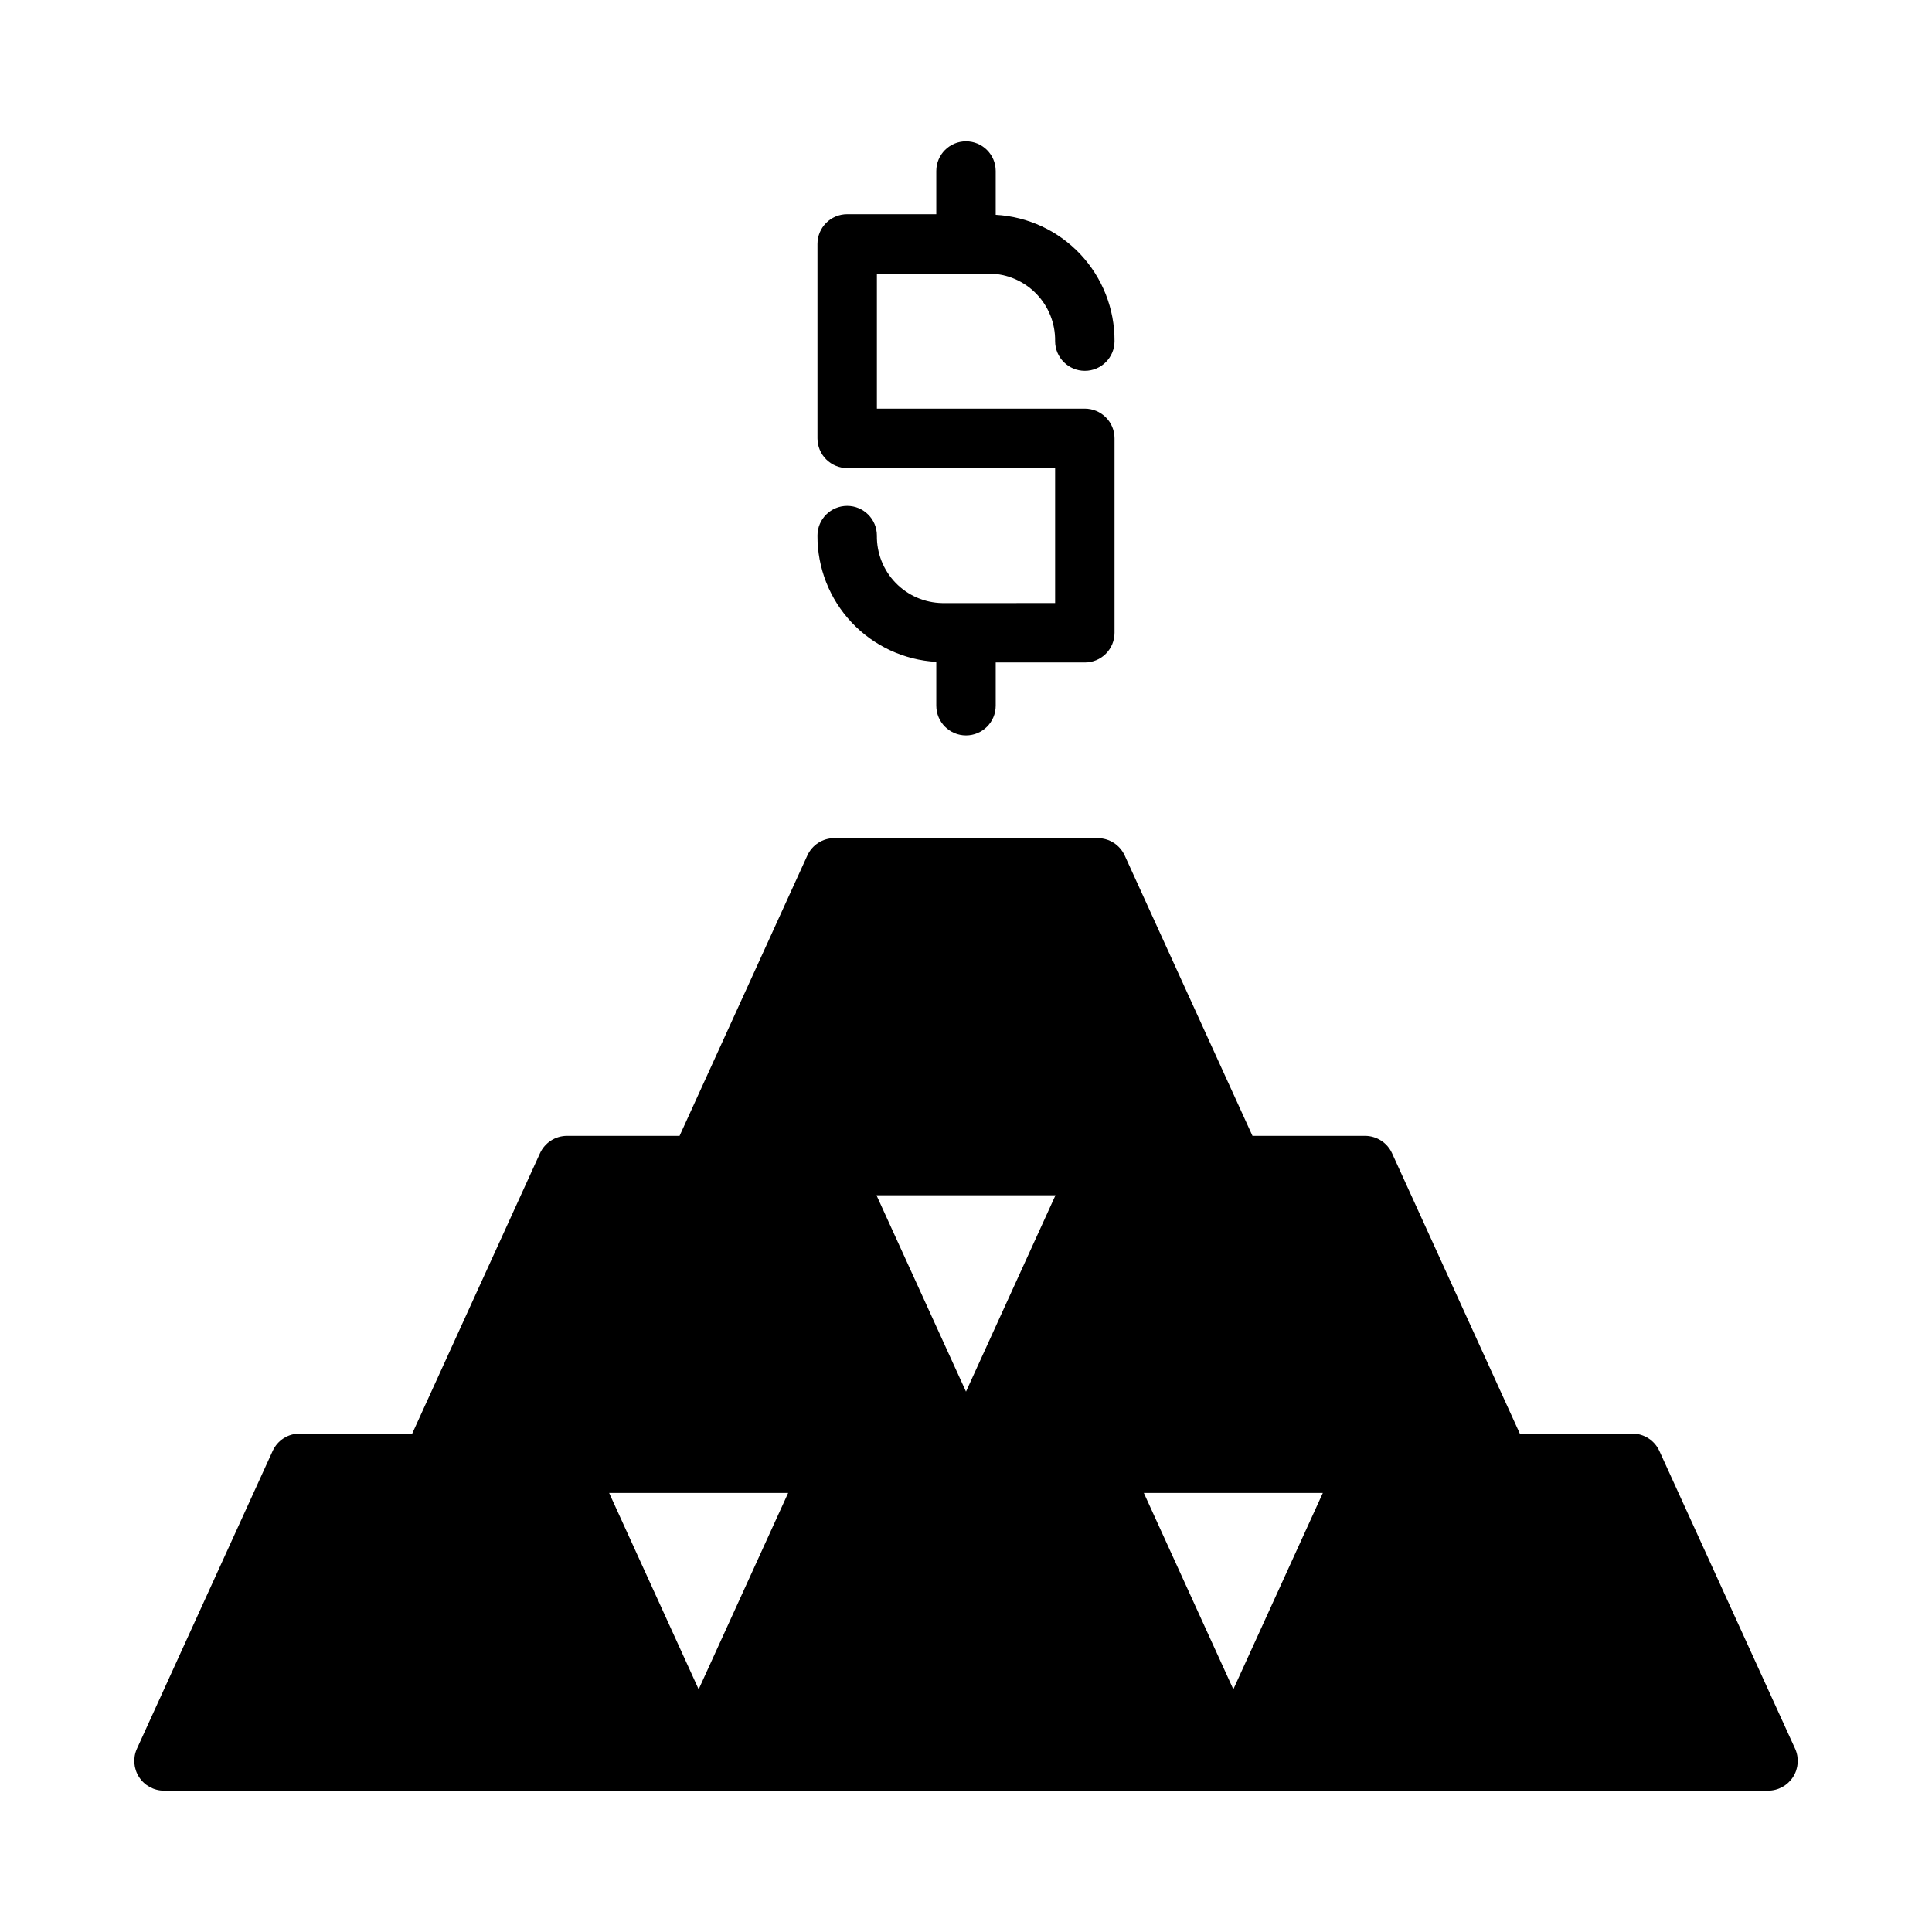 <?xml version="1.0" encoding="UTF-8"?>
<!-- Uploaded to: SVG Repo, www.svgrepo.com, Generator: SVG Repo Mixer Tools -->
<svg fill="#000000" width="800px" height="800px" version="1.1" viewBox="144 144 512 512" xmlns="http://www.w3.org/2000/svg">
 <g>
  <path d="m619.71 607.41-35.957-78.891c-1.281-2.805-4.082-4.606-7.164-4.606h-29.824l-33.859-74.293c-1.281-2.805-4.082-4.606-7.164-4.606h-29.824l-33.859-74.293v0.004c-1.281-2.809-4.082-4.609-7.164-4.606h-69.781c-3.086-0.004-5.883 1.797-7.164 4.606l-33.859 74.293-29.824-0.004c-3.086 0-5.883 1.801-7.164 4.606l-33.859 74.293h-29.824c-3.086 0-5.887 1.801-7.164 4.606l-35.961 78.891c-1.109 2.434-0.902 5.269 0.547 7.519 1.445 2.254 3.941 3.617 6.617 3.617h425.09c2.68 0 5.172-1.363 6.621-3.617 1.445-2.25 1.652-5.086 0.543-7.519zm-290.56-15.723-23.719-52.035h47.434zm70.848-78.891-23.719-52.035h47.434zm70.848 78.891-23.719-52.035h47.434z"/>
  <path d="m400 303.82h-6.301c-4.664-0.082-9.105-2.012-12.355-5.367-3.246-3.352-5.027-7.856-4.961-12.52 0-4.348-3.523-7.871-7.871-7.871-4.348 0-7.875 3.523-7.875 7.871-0.043 8.551 3.199 16.797 9.059 23.023 5.863 6.231 13.891 9.969 22.43 10.445v11.617c0 4.348 3.527 7.871 7.875 7.871s7.871-3.523 7.871-7.871v-11.457h23.617c2.086 0 4.09-0.828 5.566-2.305 1.473-1.477 2.305-3.477 2.305-5.566v-51.52c0-2.09-0.832-4.094-2.305-5.566-1.477-1.477-3.481-2.309-5.566-2.309h-55.105v-35.785h29.914c4.664 0.082 9.109 2.012 12.355 5.367 3.246 3.352 5.031 7.856 4.961 12.523 0 4.348 3.527 7.871 7.875 7.871 4.348 0 7.871-3.523 7.871-7.871 0.043-8.555-3.199-16.797-9.059-23.027-5.859-6.227-13.891-9.969-22.43-10.445v-11.609c0-4.348-3.523-7.871-7.871-7.871s-7.875 3.523-7.875 7.871v11.449h-23.613c-4.348 0-7.875 3.523-7.875 7.871v51.531c0 2.086 0.832 4.09 2.309 5.566 1.477 1.473 3.477 2.305 5.566 2.305h55.105v35.777z"/>
 </g>
</svg>